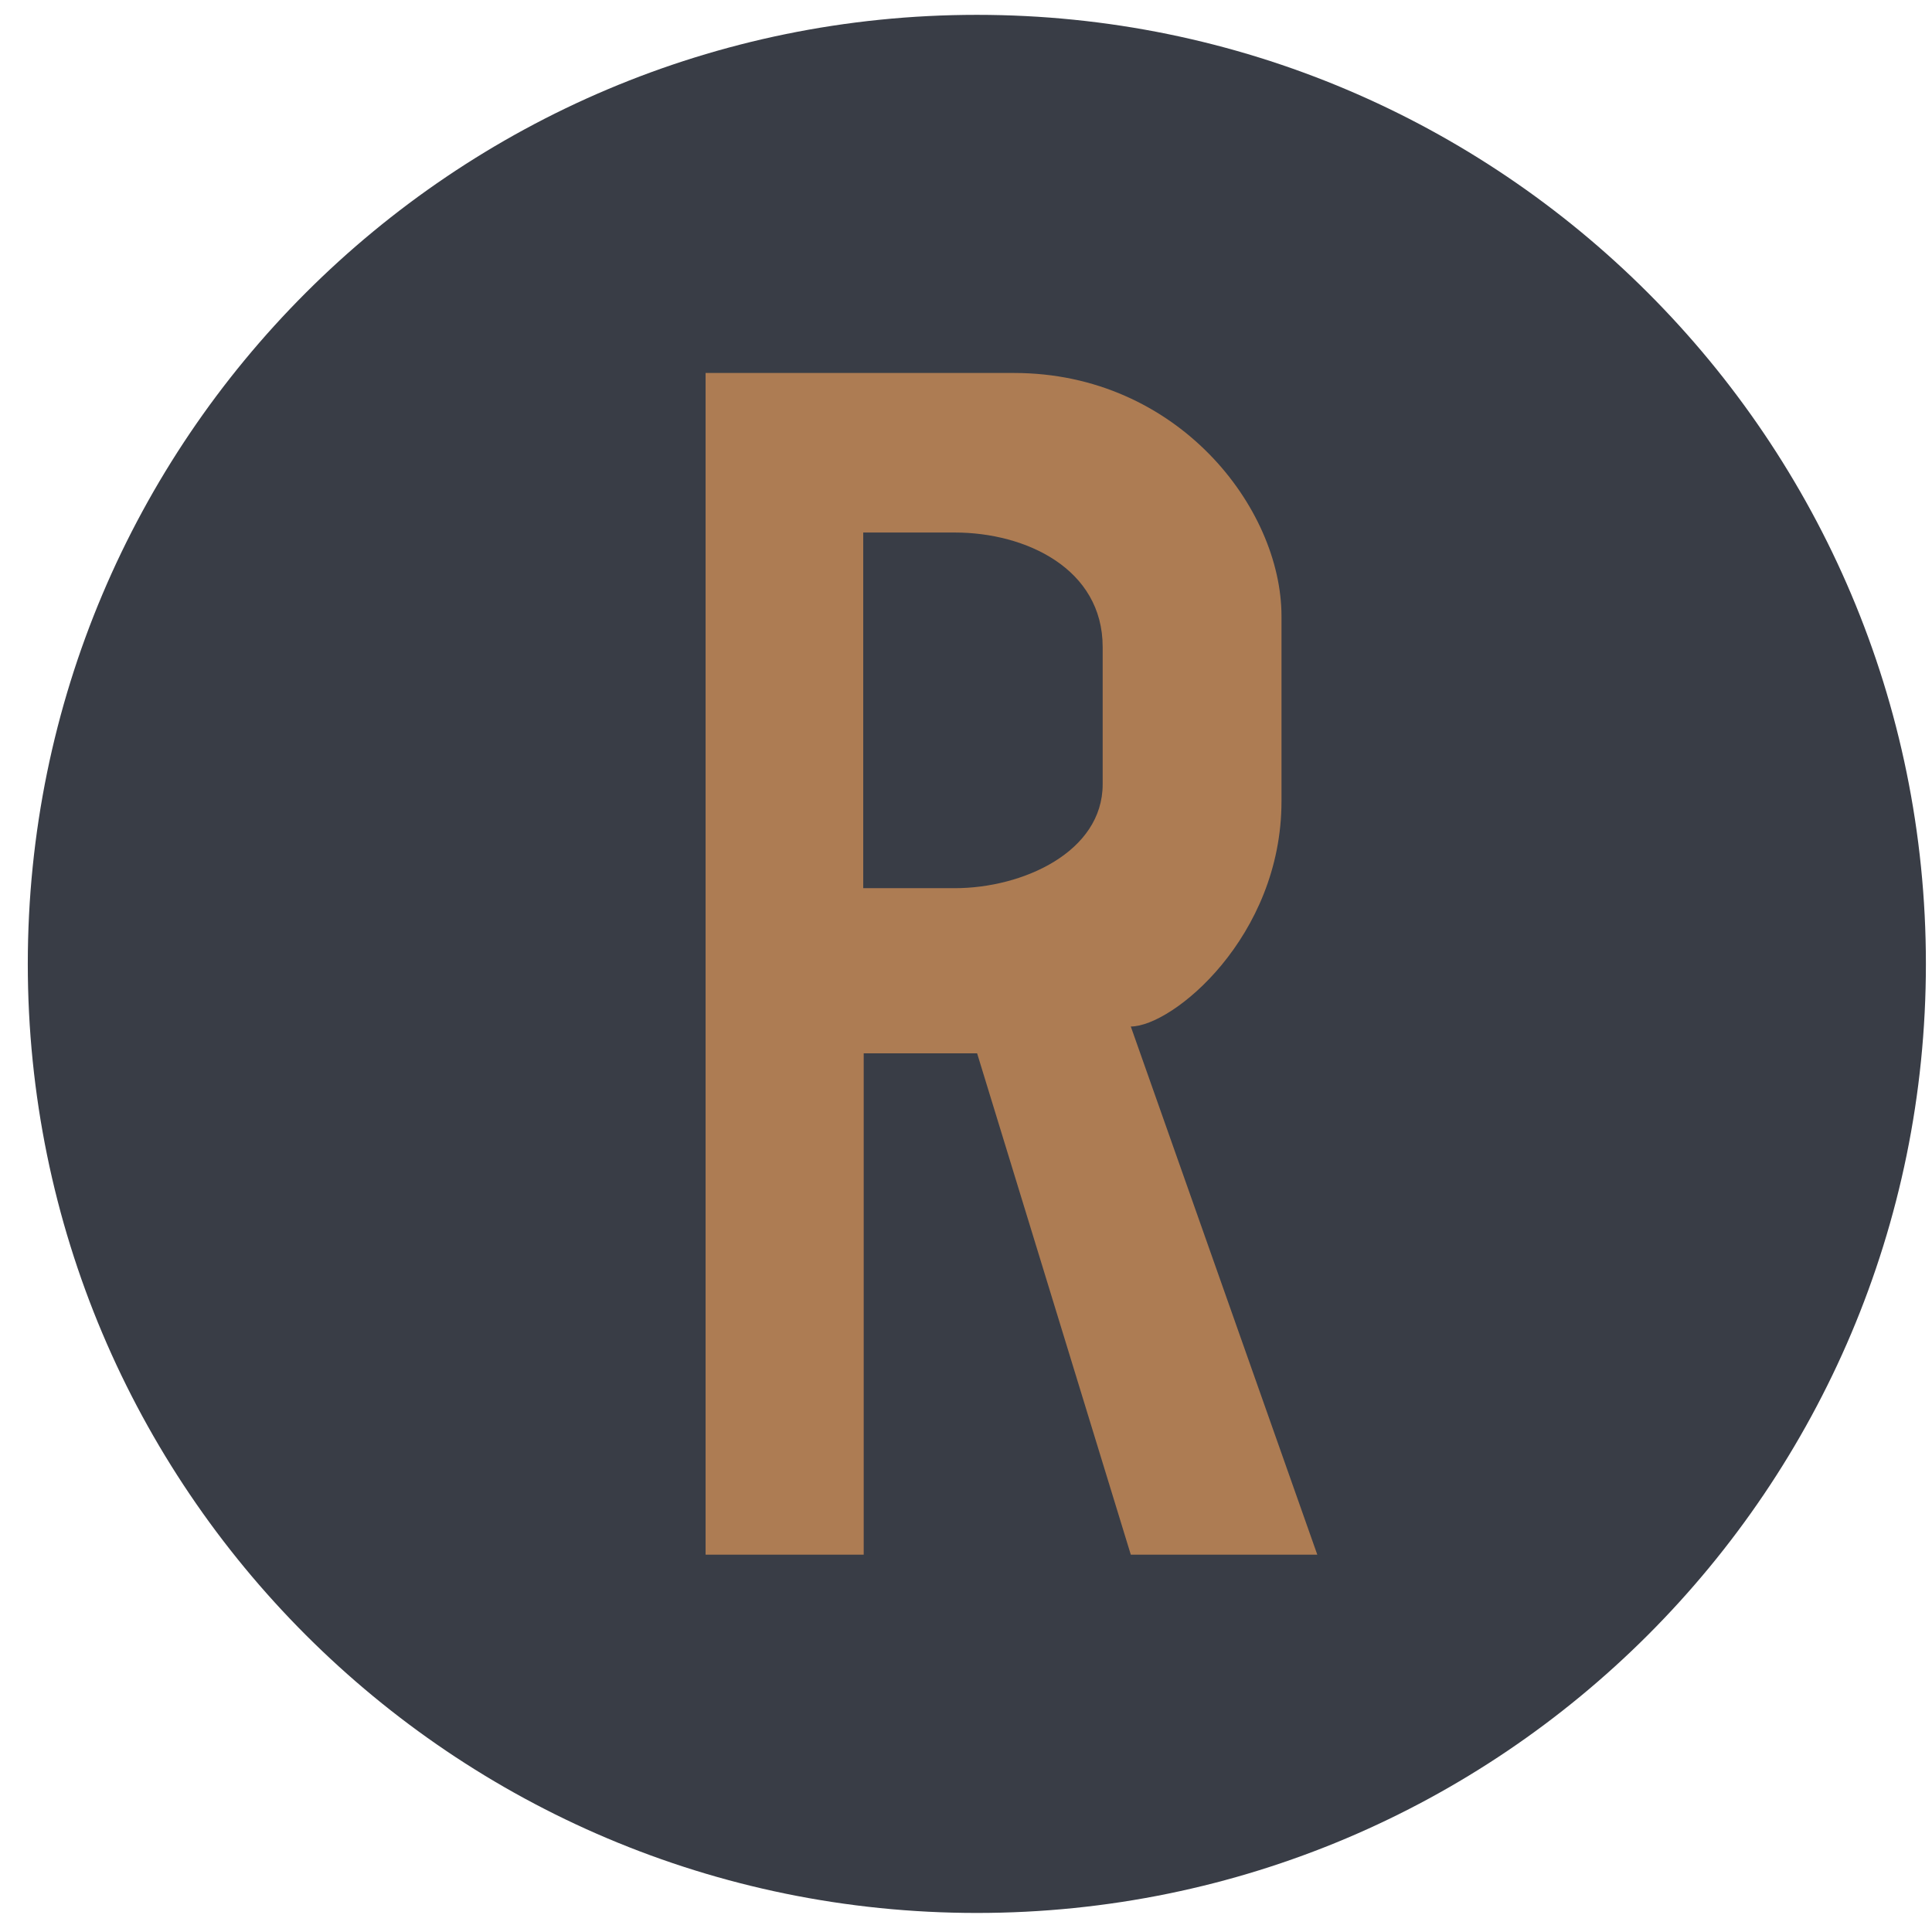 <svg width="57" height="57" viewBox="0 0 57 57" fill="none" xmlns="http://www.w3.org/2000/svg">
<g clip-path="url(#clip0_3048_11)">
<path d="M56.82 28.438C56.82 12.973 44.284 0.438 28.82 0.438C13.356 0.438 0.82 12.973 0.82 28.438C0.82 43.901 13.356 56.438 28.82 56.438C44.284 56.438 56.82 43.901 56.82 28.438Z" fill="#393D46"/>
<path d="M20.817 45.867V11.004H29.928C34.726 11.009 37.808 14.966 37.808 18.18V23.638C37.808 27.643 34.594 30.285 33.362 30.285L38.864 45.867H33.362L28.828 31.077H25.482V45.867H20.817Z" fill="#AD7C53"/>
<path d="M25.468 26.204V15.711H28.169C30.27 15.711 32.532 16.782 32.532 19.087V23.139C32.532 25.133 30.18 26.204 28.169 26.204H25.468Z" fill="#393D46"/>
</g>
<defs>
<clipPath id="clip0_3048_11">
<rect width="56" height="56" fill="white" transform="translate(0.82 0.438)"/>
</clipPath>
</defs>
</svg>
